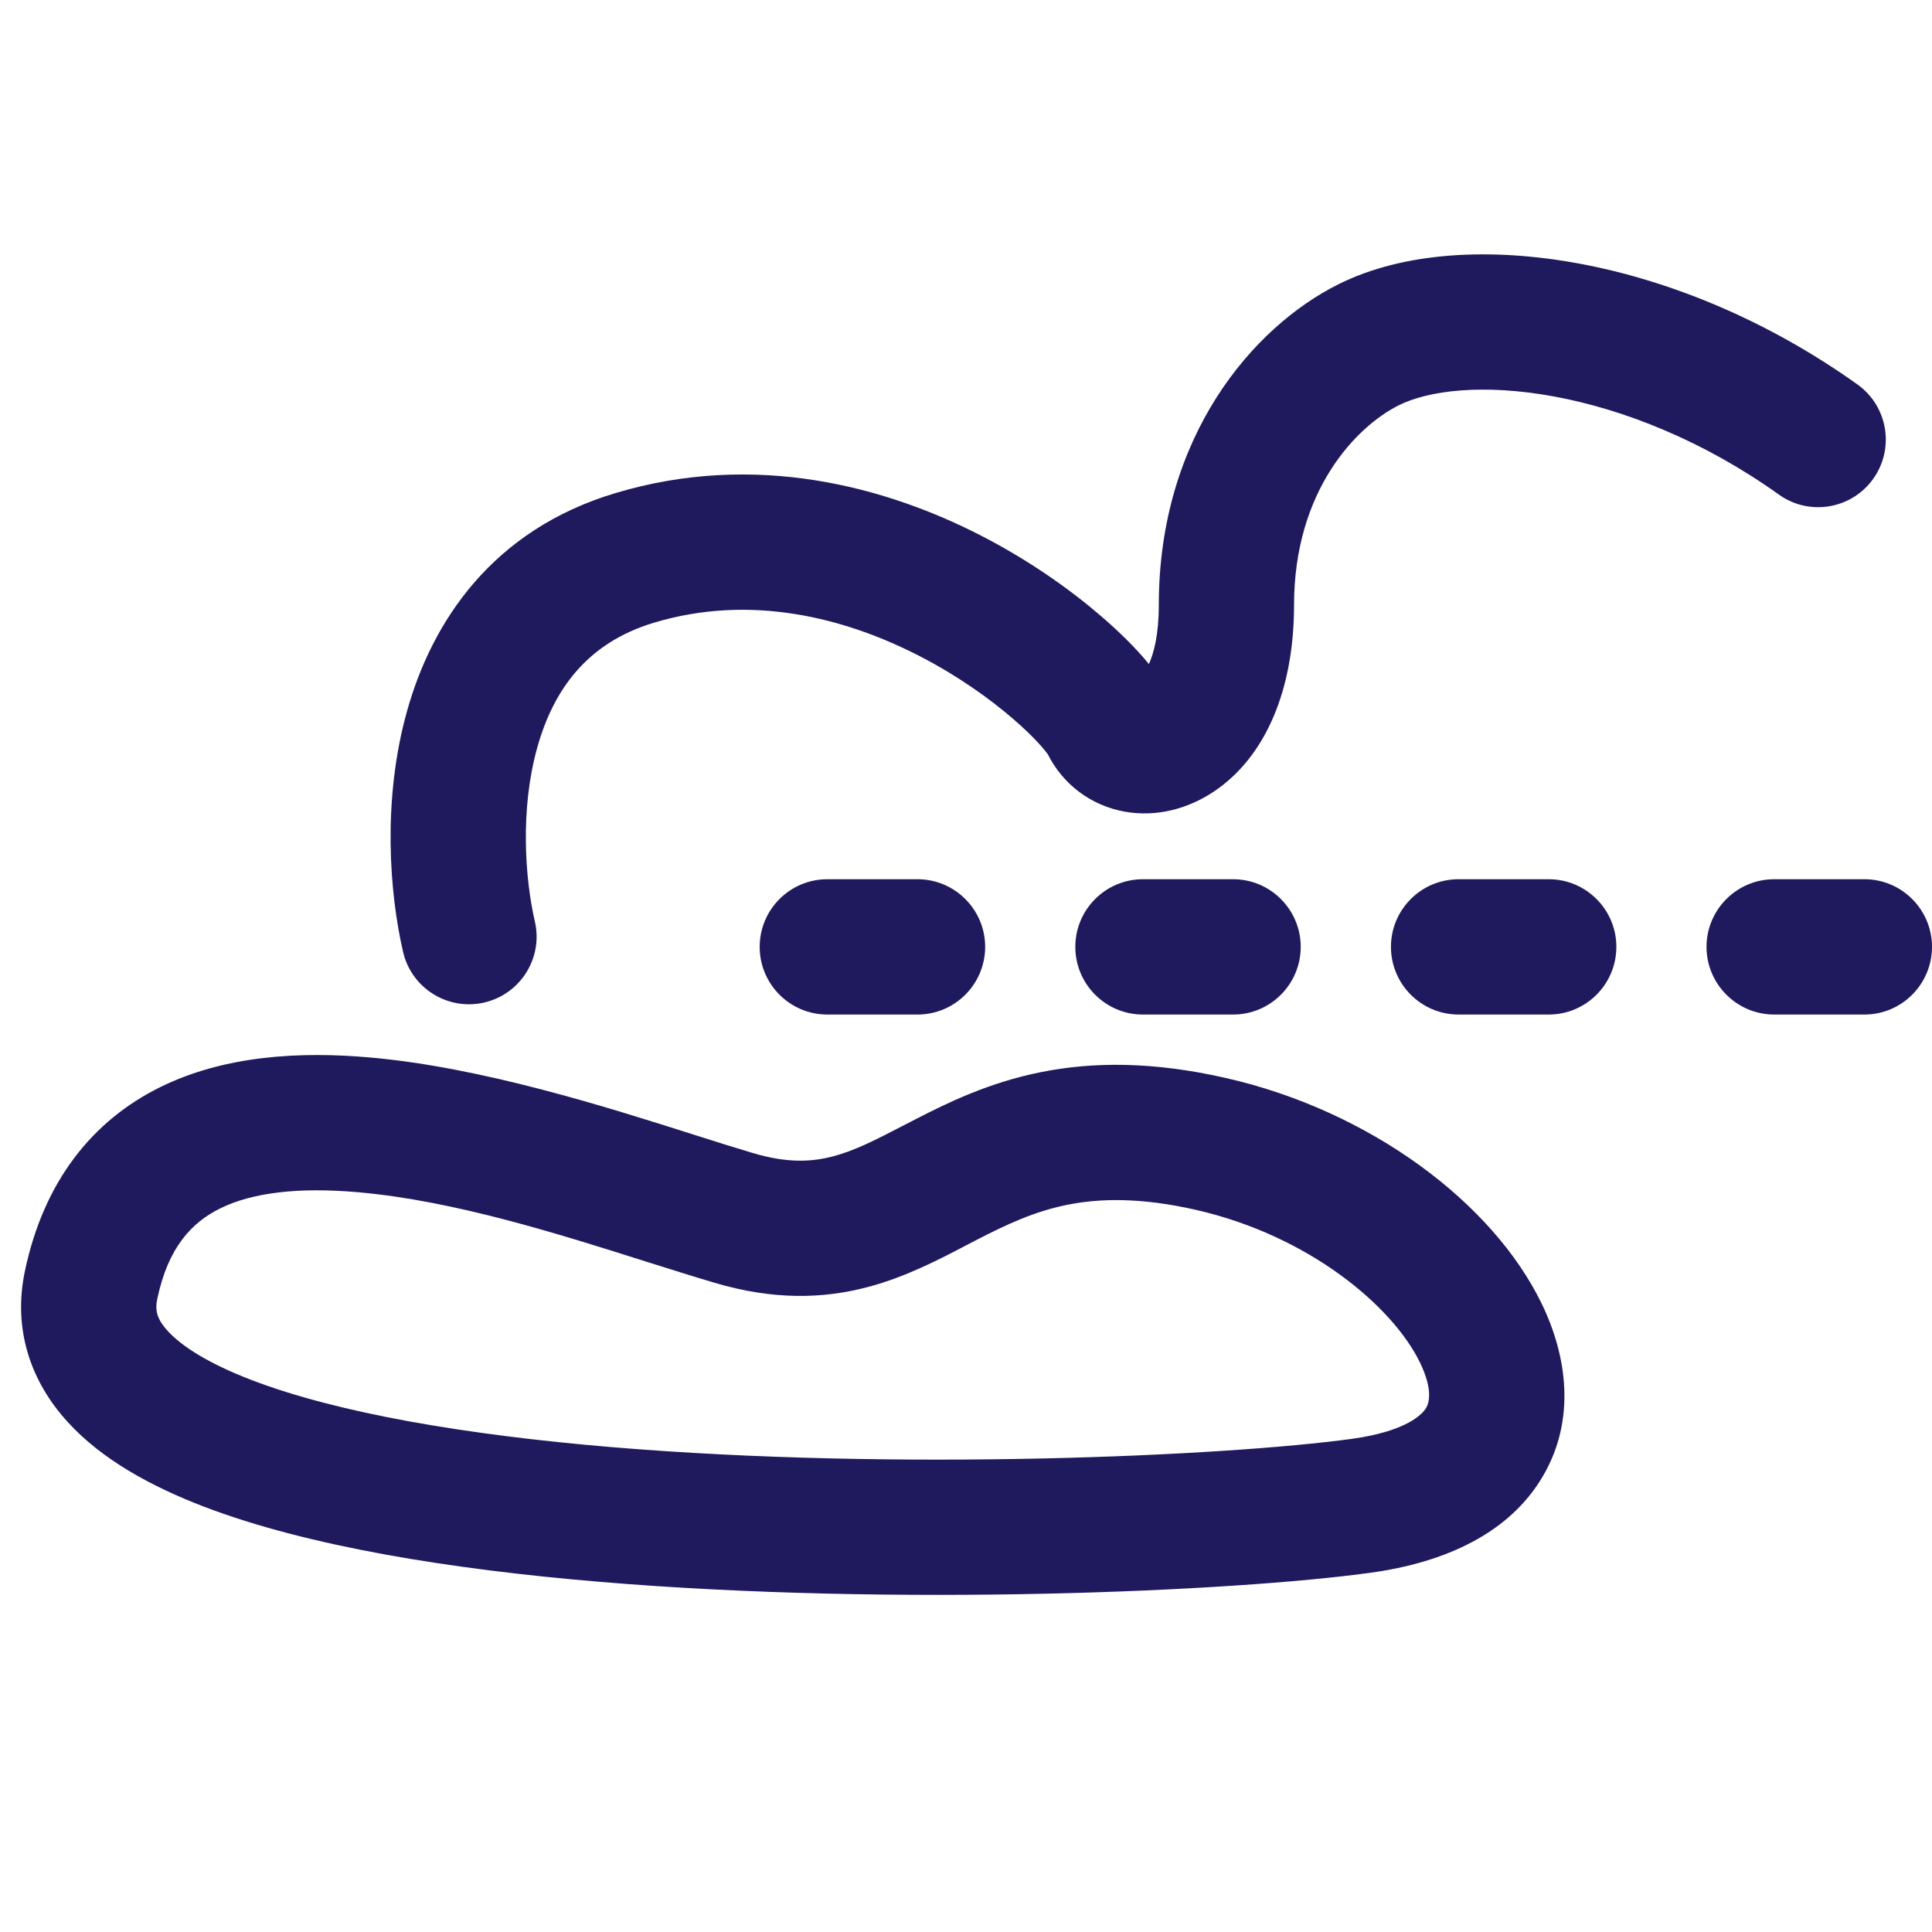 <svg width="24" height="24" viewBox="0 0 24 24" fill="none" xmlns="http://www.w3.org/2000/svg">
<path fill-rule="evenodd" clip-rule="evenodd" d="M10.788 15.986C10.223 16.137 9.604 16.151 8.876 15.935C8.612 15.857 8.329 15.767 8.032 15.674C6.928 15.324 5.639 14.916 4.455 14.811C3.715 14.745 3.137 14.813 2.736 15.011C2.385 15.184 2.09 15.49 1.954 16.134C1.924 16.274 1.946 16.383 2.084 16.534C2.254 16.721 2.585 16.936 3.127 17.144C4.203 17.556 5.796 17.825 7.59 17.976C11.163 18.276 15.229 18.088 16.792 17.874C17.482 17.779 17.674 17.562 17.716 17.489C17.751 17.43 17.804 17.268 17.641 16.929C17.302 16.229 16.264 15.35 14.855 15.029C14.158 14.871 13.653 14.887 13.256 14.967C12.851 15.049 12.514 15.206 12.132 15.402C12.091 15.424 12.047 15.447 12.002 15.47C11.666 15.646 11.25 15.863 10.788 15.986ZM12.923 13.32C13.575 13.188 14.321 13.185 15.227 13.391C17.024 13.799 18.547 14.944 19.153 16.198C19.462 16.836 19.584 17.633 19.162 18.345C18.748 19.044 17.958 19.41 17.02 19.538C15.326 19.771 11.135 19.96 7.449 19.65C5.615 19.496 3.829 19.213 2.525 18.713C1.878 18.464 1.269 18.133 0.844 17.668C0.386 17.168 0.155 16.52 0.31 15.786C0.544 14.68 1.143 13.922 1.994 13.503C2.796 13.109 3.732 13.059 4.604 13.137C5.994 13.261 7.53 13.749 8.637 14.101C8.904 14.186 9.145 14.262 9.354 14.324C9.788 14.453 10.091 14.433 10.354 14.363C10.626 14.29 10.87 14.164 11.227 13.979C11.271 13.956 11.316 13.933 11.363 13.909C11.772 13.698 12.28 13.45 12.923 13.32Z" fill="#1F1A5E"/>
<path fill-rule="evenodd" clip-rule="evenodd" d="M19.309 4.926C18.415 4.761 17.739 4.853 17.375 5.035C16.855 5.295 16.075 6.089 16.075 7.518C16.075 8.566 15.723 9.404 15.076 9.835C14.757 10.048 14.364 10.154 13.968 10.082C13.562 10.008 13.207 9.753 13.013 9.364C13.014 9.366 13.012 9.364 13.008 9.359C12.984 9.327 12.863 9.169 12.586 8.931C12.297 8.681 11.901 8.397 11.431 8.154C10.484 7.665 9.318 7.377 8.125 7.735C7.293 7.985 6.873 8.568 6.672 9.294C6.461 10.054 6.52 10.907 6.644 11.446C6.749 11.898 6.467 12.349 6.015 12.454C5.562 12.558 5.111 12.276 5.007 11.824C4.837 11.089 4.749 9.942 5.053 8.845C5.366 7.714 6.122 6.582 7.643 6.126C9.39 5.601 11.018 6.049 12.203 6.662C12.799 6.97 13.303 7.33 13.684 7.659C13.9 7.845 14.109 8.049 14.272 8.249C14.334 8.111 14.395 7.883 14.395 7.518C14.395 5.42 15.565 4.062 16.623 3.533C17.436 3.126 18.523 3.072 19.615 3.274C20.729 3.48 21.946 3.971 23.074 4.776C23.452 5.046 23.539 5.571 23.27 5.948C23 6.326 22.475 6.414 22.098 6.144C21.167 5.479 20.179 5.087 19.309 4.926Z" fill="#1F1A5E"/>
<path d="M9.437 11.762C9.437 11.299 9.813 10.922 10.277 10.922H11.398C11.861 10.922 12.238 11.299 12.238 11.762C12.238 12.226 11.861 12.603 11.398 12.603H10.277C9.813 12.603 9.437 12.226 9.437 11.762Z" fill="#1F1A5E"/>
<path d="M13.358 11.762C13.358 11.299 13.734 10.922 14.198 10.922H15.318C15.782 10.922 16.158 11.299 16.158 11.762C16.158 12.226 15.782 12.603 15.318 12.603H14.198C13.734 12.603 13.358 12.226 13.358 11.762Z" fill="#1F1A5E"/>
<path d="M17.279 11.762C17.279 11.299 17.655 10.922 18.119 10.922H19.239C19.703 10.922 20.079 11.299 20.079 11.762C20.079 12.226 19.703 12.603 19.239 12.603H18.119C17.655 12.603 17.279 12.226 17.279 11.762Z" fill="#1F1A5E"/>
<path d="M21.199 11.762C21.199 11.299 21.576 10.922 22.04 10.922H23.16C23.624 10.922 24 11.299 24 11.762C24 12.226 23.624 12.603 23.16 12.603H22.04C21.576 12.603 21.199 12.226 21.199 11.762Z" fill="#1F1A5E"/>
</svg>
